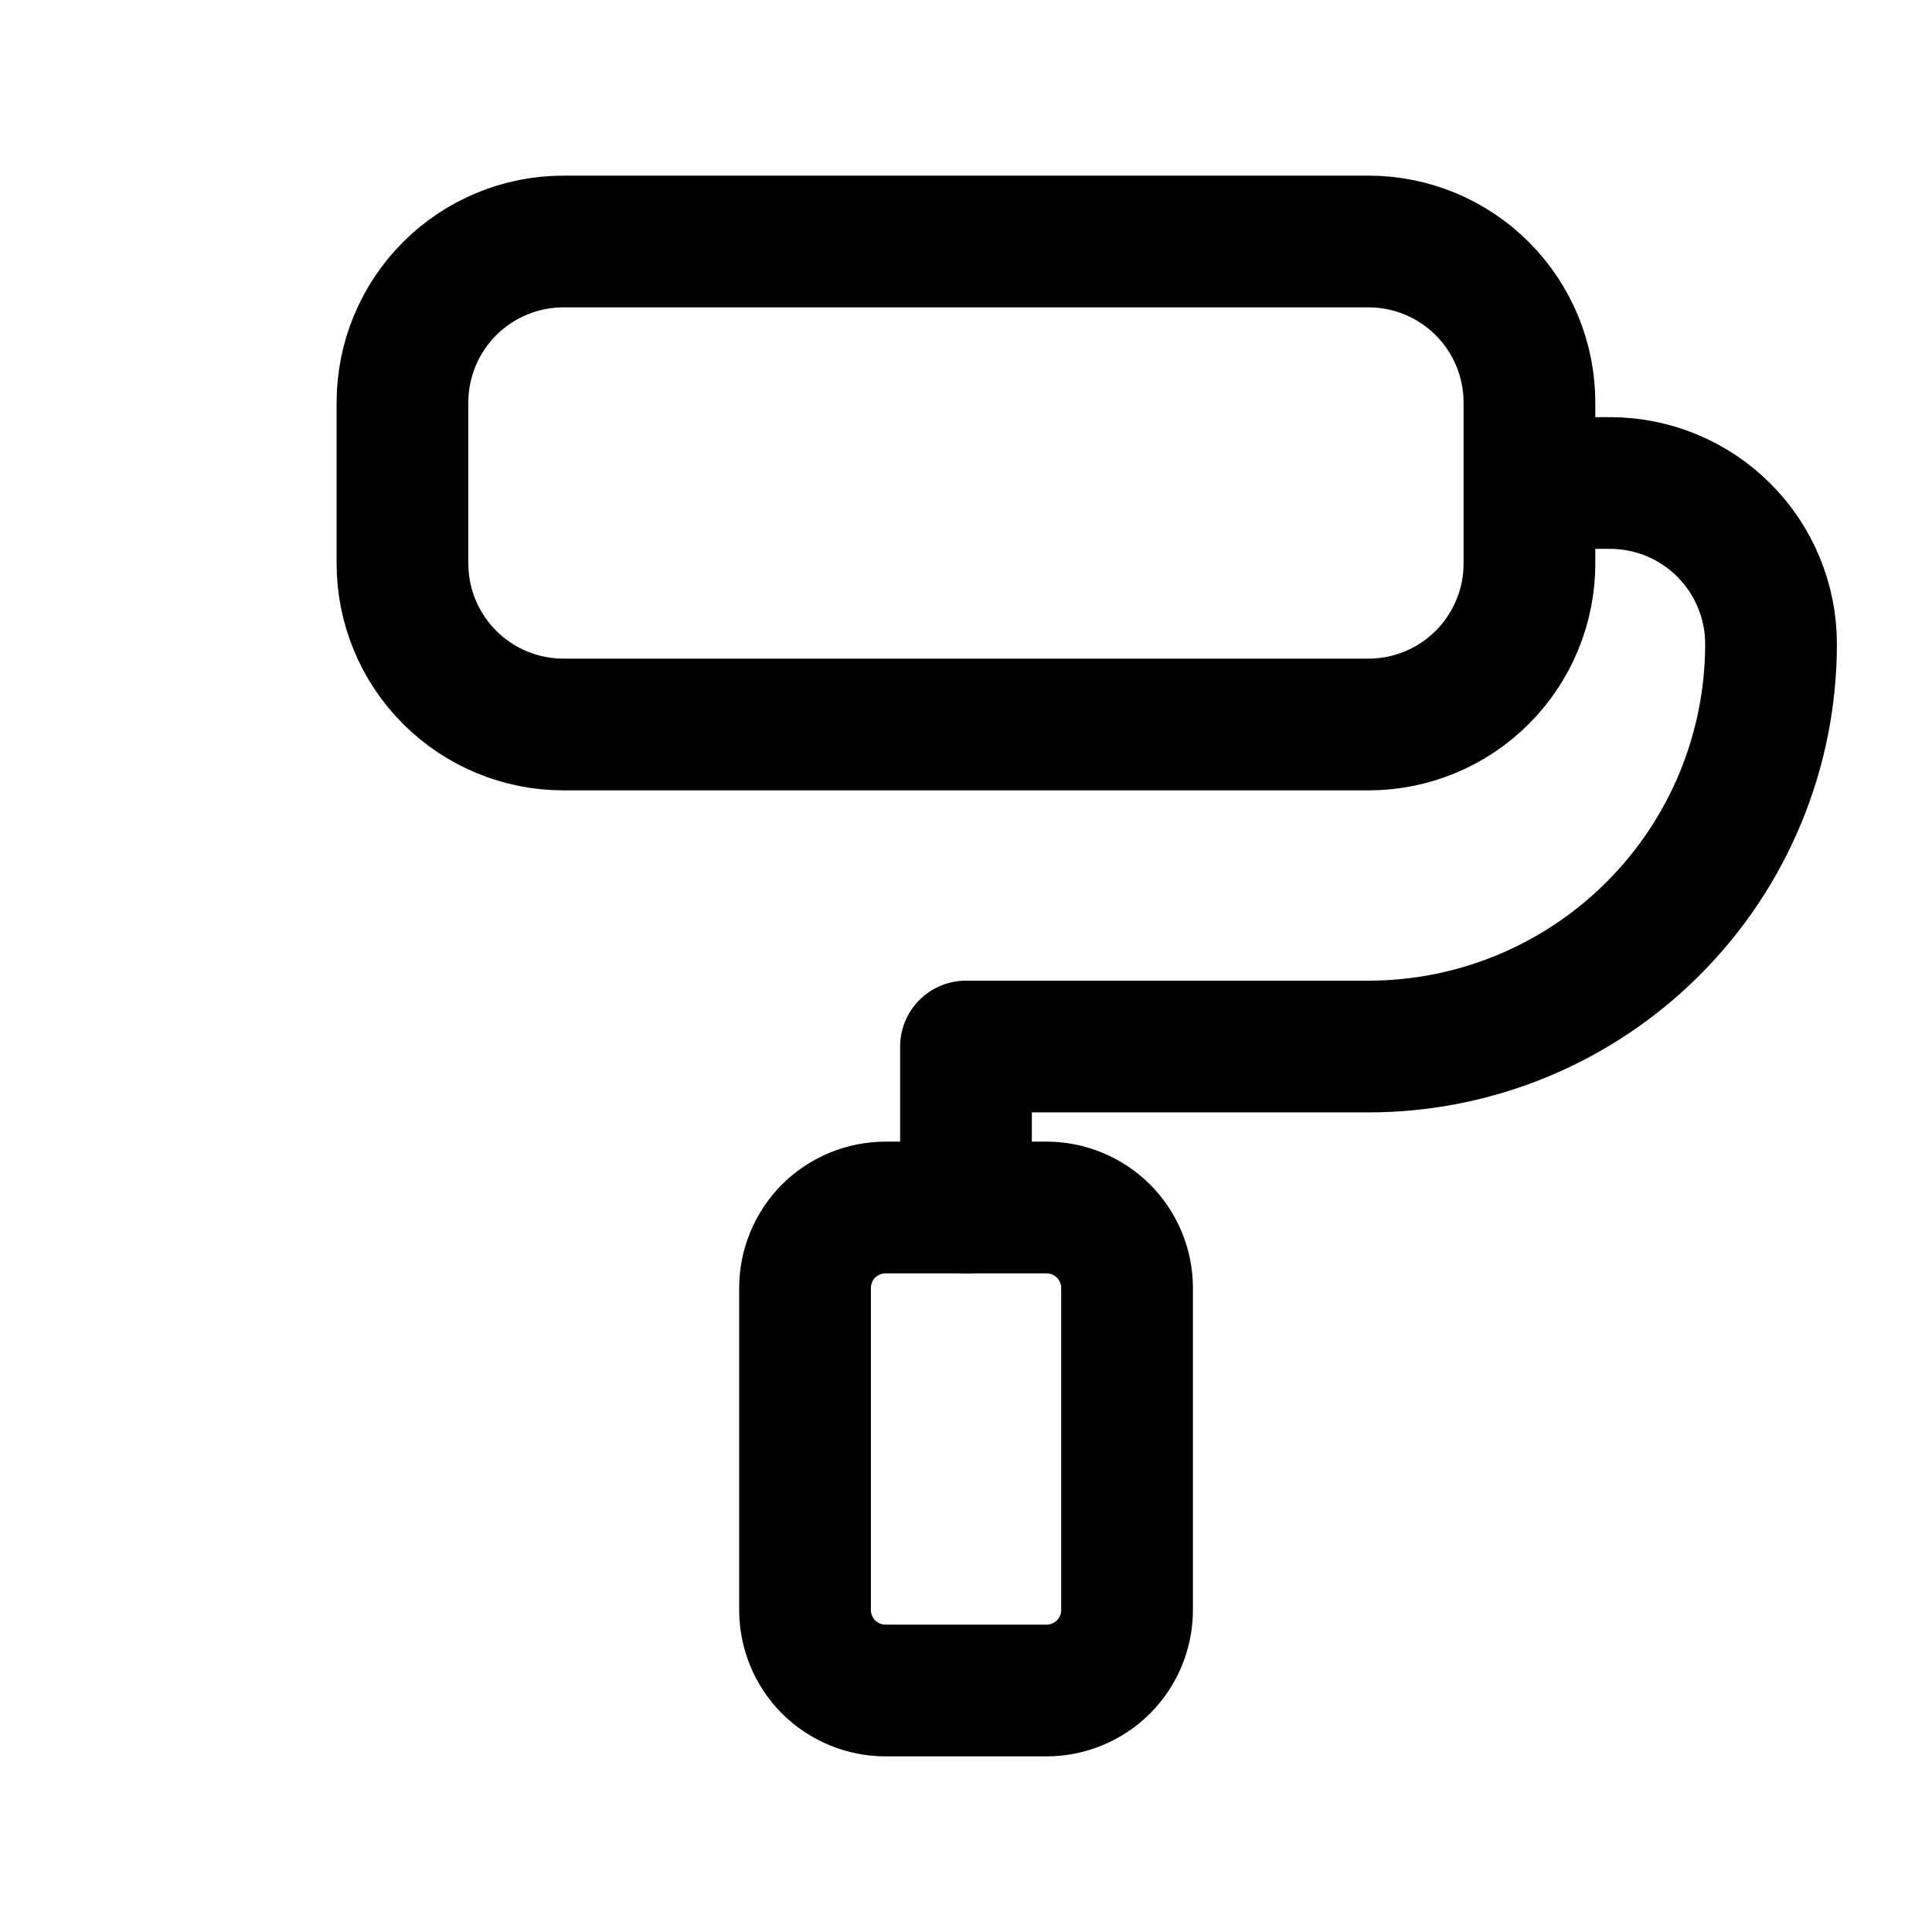 <?xml version="1.0" encoding="UTF-8"?>
<svg xmlns="http://www.w3.org/2000/svg" width="22" height="22" viewBox="0 0 22 22" fill="none">
  <g clip-path="url(#clip0_1432_12143)">
    <path d="M4.583 4.583C4.583 4.097 4.776 3.631 5.12 3.287C5.464 2.943 5.93 2.75 6.416 2.75H15.583C16.069 2.75 16.536 2.943 16.879 3.287C17.223 3.631 17.416 4.097 17.416 4.583V6.417C17.416 6.903 17.223 7.369 16.879 7.713C16.536 8.057 16.069 8.25 15.583 8.25H6.416C5.93 8.25 5.464 8.057 5.12 7.713C4.776 7.369 4.583 6.903 4.583 6.417V4.583Z" stroke="black" stroke-width="1.5" stroke-linecap="round" stroke-linejoin="round"></path>
    <path d="M17.417 5.5H18.333C18.82 5.5 19.286 5.693 19.63 6.037C19.974 6.381 20.167 6.847 20.167 7.333C20.167 8.549 19.684 9.715 18.824 10.574C17.965 11.434 16.799 11.917 15.583 11.917H11V13.75" stroke="black" stroke-width="1.5" stroke-linecap="round" stroke-linejoin="round"></path>
    <path d="M9.167 14.667C9.167 14.424 9.264 14.19 9.435 14.018C9.607 13.847 9.841 13.75 10.084 13.75H11.917C12.16 13.75 12.393 13.847 12.565 14.018C12.737 14.19 12.834 14.424 12.834 14.667V18.333C12.834 18.576 12.737 18.81 12.565 18.982C12.393 19.153 12.16 19.25 11.917 19.25H10.084C9.841 19.25 9.607 19.153 9.435 18.982C9.264 18.81 9.167 18.576 9.167 18.333V14.667Z" stroke="black" stroke-width="1.5" stroke-linecap="round" stroke-linejoin="round"></path>
  </g>
  <defs>
    <clipPath id="clip0_1432_12143">
      <rect width="22" height="22" fill="white"></rect>
    </clipPath>
  </defs>
</svg>
